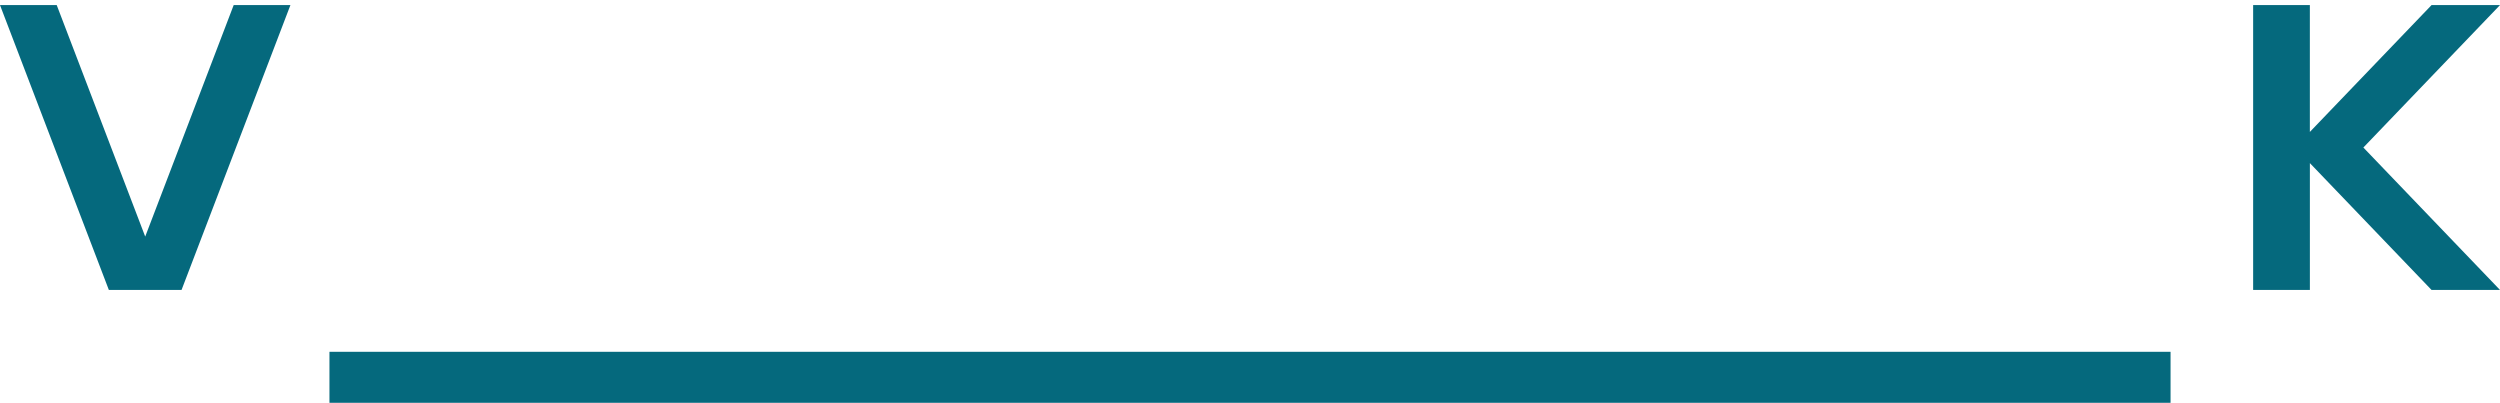 <svg fill="none" height="34" viewBox="0 0 211 34" width="211" xmlns="http://www.w3.org/2000/svg" xmlns:xlink="http://www.w3.org/1999/xlink"><clipPath id="a"><path d="m0 0h211v34h-211z"/></clipPath><g clip-path="url(#a)"><path d="m15.322 24.472 9.19-24.043h-4.789l-7.467 19.539-7.469-19.539h-4.787l9.188 24.043zm12.484 9.527h155.389v-4.305h-155.389zm177.417-33.57-10.271 10.706v-10.706h-4.787v24.043h4.789v-10.706l10.269 10.706h5.777l-11.532-12.021 11.532-12.022z" fill="#05697d"/></g></svg>